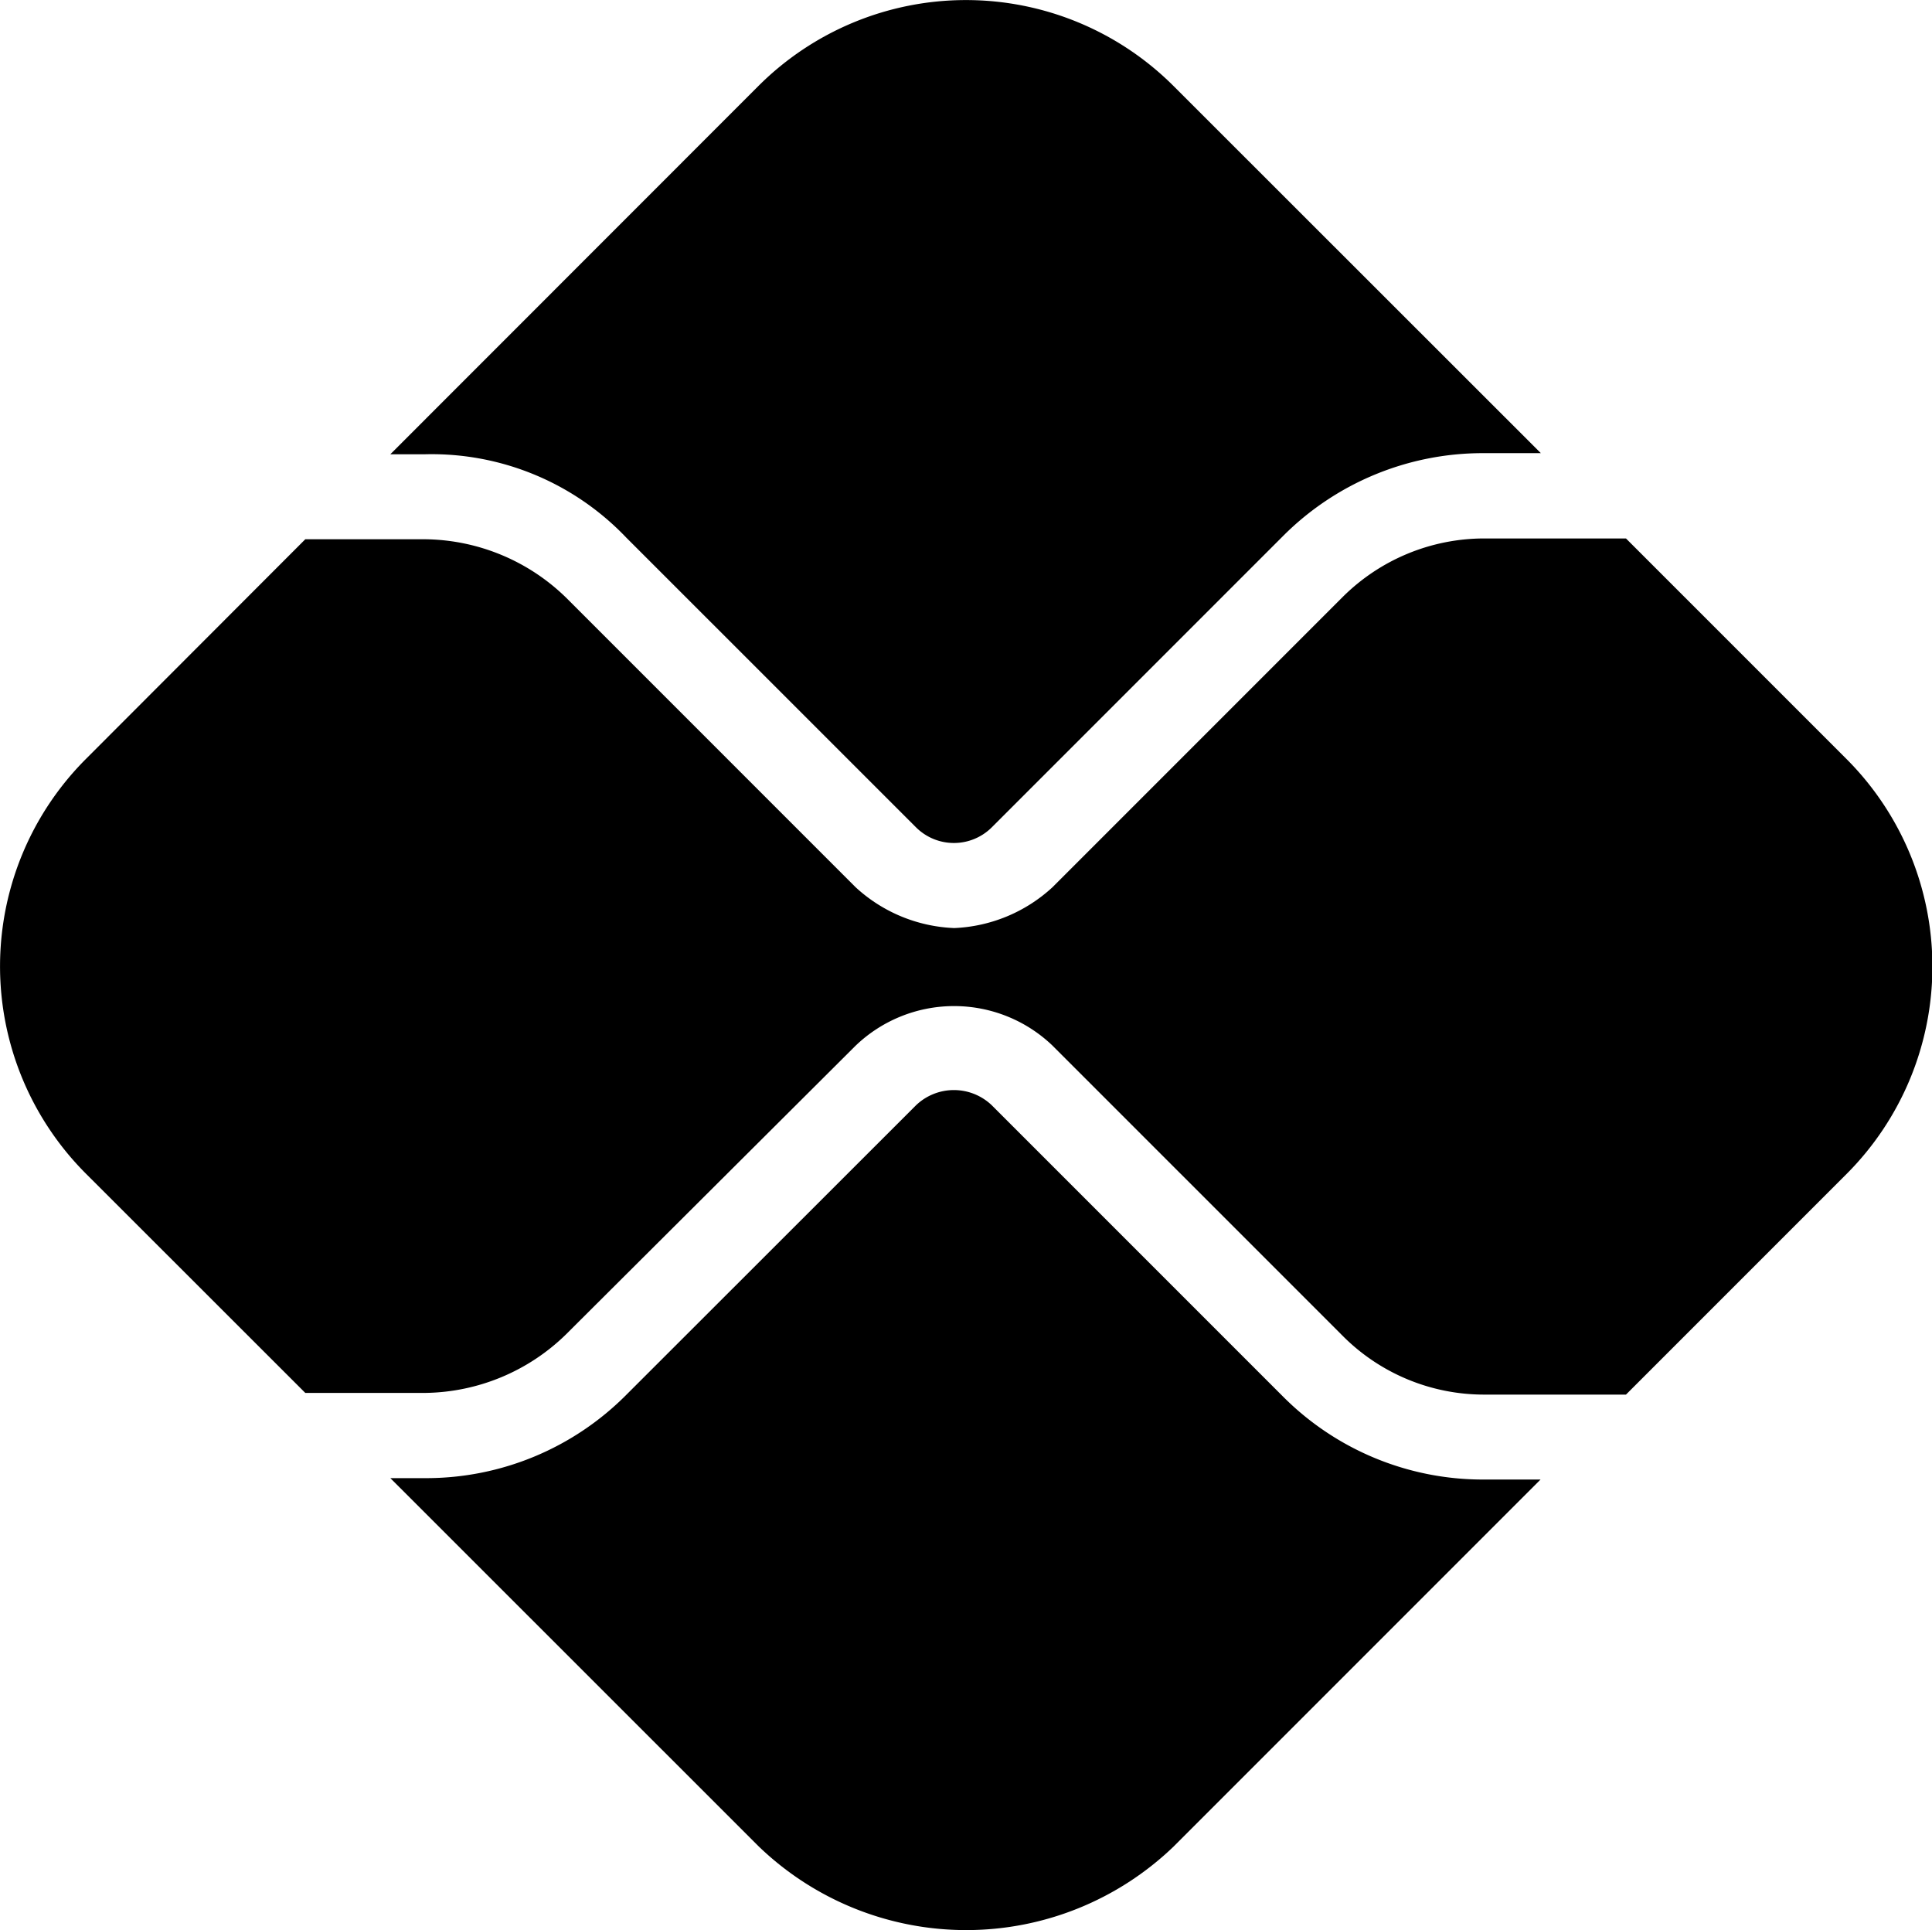 <svg xmlns="http://www.w3.org/2000/svg" width="26.276" height="26.245" viewBox="0 0 26.276 26.245">
  <path id="Caminho_8047" data-name="Caminho 8047" d="M12.457,15.031a.745.745,0,0,1,1.033,0l3.957,3.957a3.837,3.837,0,0,0,2.729,1.131h.776l-4.99,4.99a4.069,4.069,0,0,1-5.642,0L5.309,20.1h.478a3.837,3.837,0,0,0,2.729-1.131Zm1.033-3.782a.73.73,0,0,1-1.033,0L8.515,7.308A3.655,3.655,0,0,0,5.787,6.177H5.309L10.314,1.17a3.994,3.994,0,0,1,5.647,0l4.995,4.992h-.781a3.837,3.837,0,0,0-2.729,1.131Zm-7.7-3.916a2.788,2.788,0,0,1,1.906.791l3.941,3.941a2.1,2.1,0,0,0,1.341.555,2.1,2.1,0,0,0,1.336-.555l3.957-3.957a2.73,2.73,0,0,1,1.906-.786h1.937l3,3a3.992,3.992,0,0,1,0,5.642l-3,3H20.175a2.713,2.713,0,0,1-1.906-.791l-3.957-3.957a1.935,1.935,0,0,0-2.677.005L7.693,18.15a2.788,2.788,0,0,1-1.906.791H4.152L1.17,15.961a3.987,3.987,0,0,1,0-5.642L4.152,7.333Z" transform="translate(0 0)"/>
</svg>
